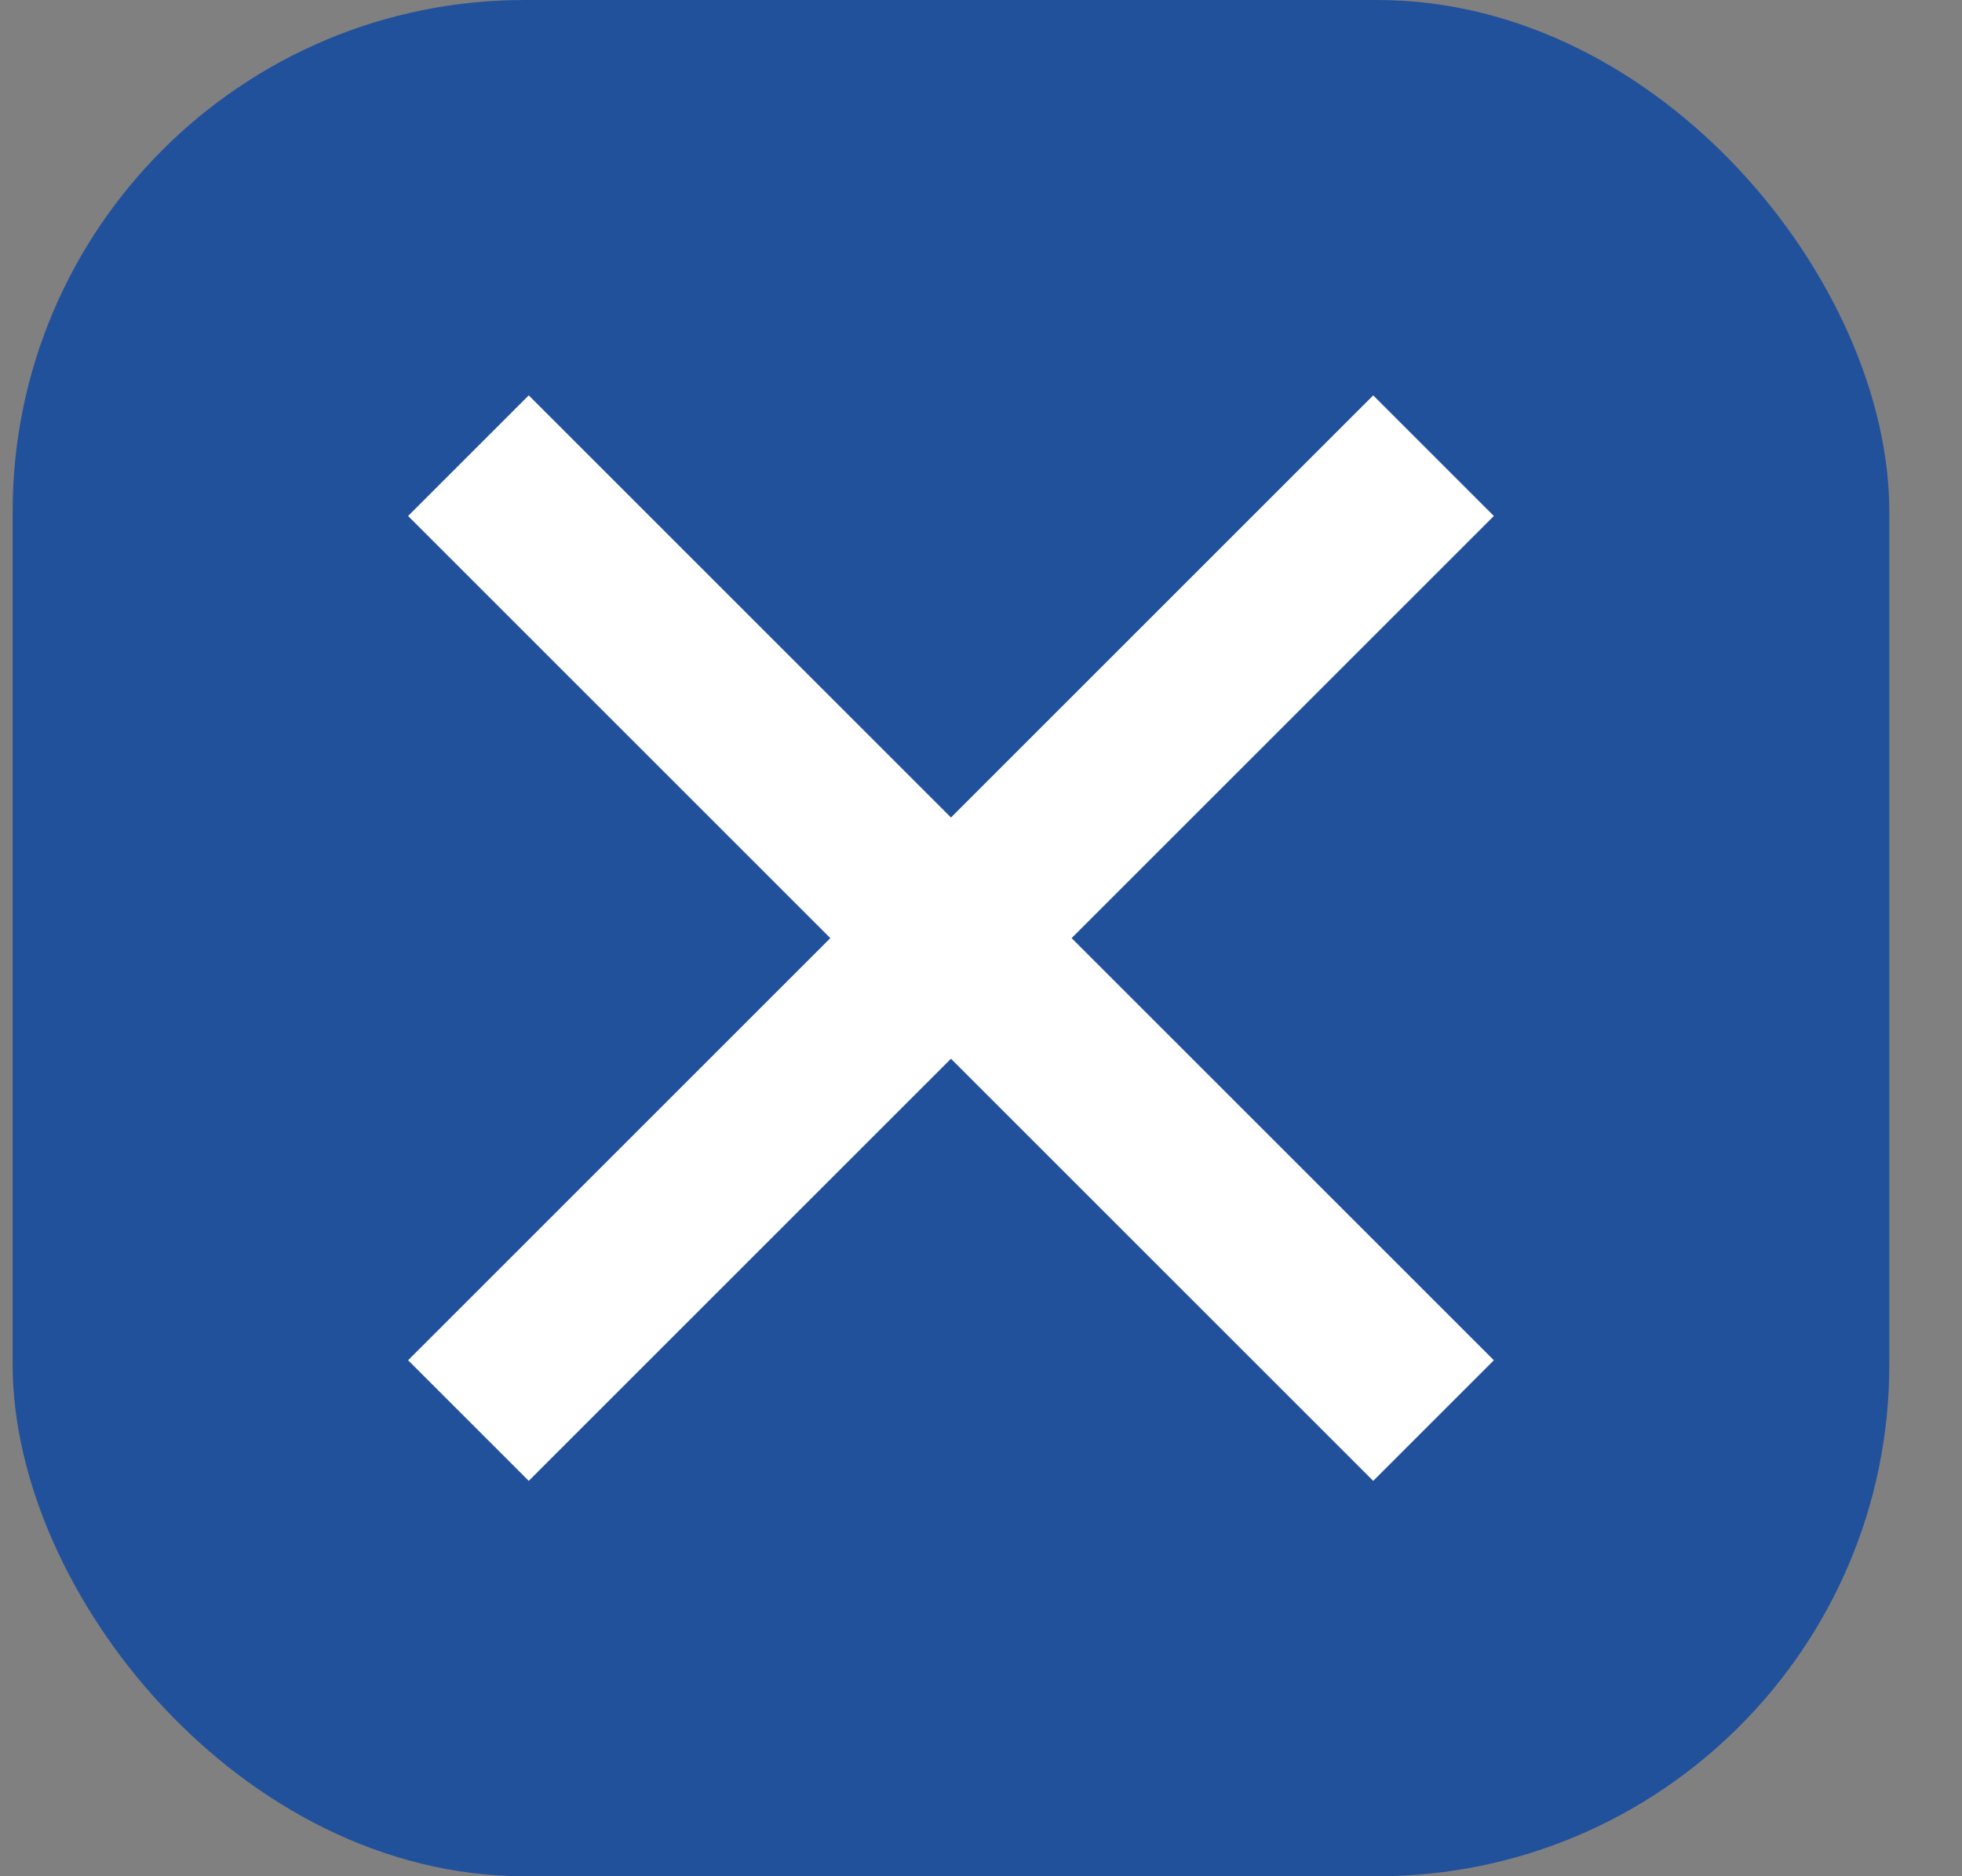 <?xml version="1.0" encoding="UTF-8"?>
<svg width="23px" height="22px" viewBox="0 0 23 22" version="1.1" xmlns="http://www.w3.org/2000/svg" xmlns:xlink="http://www.w3.org/1999/xlink">
    <rect x="0" y="0" width="23" height="22" fill="#808080" stroke="none"/>
    <title>view-btn</title>
    <g id="styleguide_001" stroke="none" stroke-width="1" fill="none" fill-rule="evenodd">
        <g id="TA-team-modal-000" transform="translate(-708, -60)">
            <g id="Group-5" transform="translate(193, 44)">
                <g id="Group-9-Copy" transform="translate(515, 16)">
                    <g id="Group">
                        <g id="close-btn" transform="translate(0.148, 0)">
                            <g id="view-btn" stroke-width="1" fill="#22519c">
                                <rect id="Rectangle-Copy-2" x="0" y="0" width="22" height="22" rx="6"></rect>
                            </g>
                            <path d="M12,3 L12,10 L19,10 L19,12 L12,12 L12,19 L10,19 L10,12 L3,12 L3,10 L10,10 L10,3 L12,3 Z" id="Combined-Shape" fill="#FFFFFF" transform="translate(11, 11) rotate(45) translate(-11, -11) "></path>
                        </g>
                    </g>
                </g>
            </g>
        </g>
    </g>
</svg>
